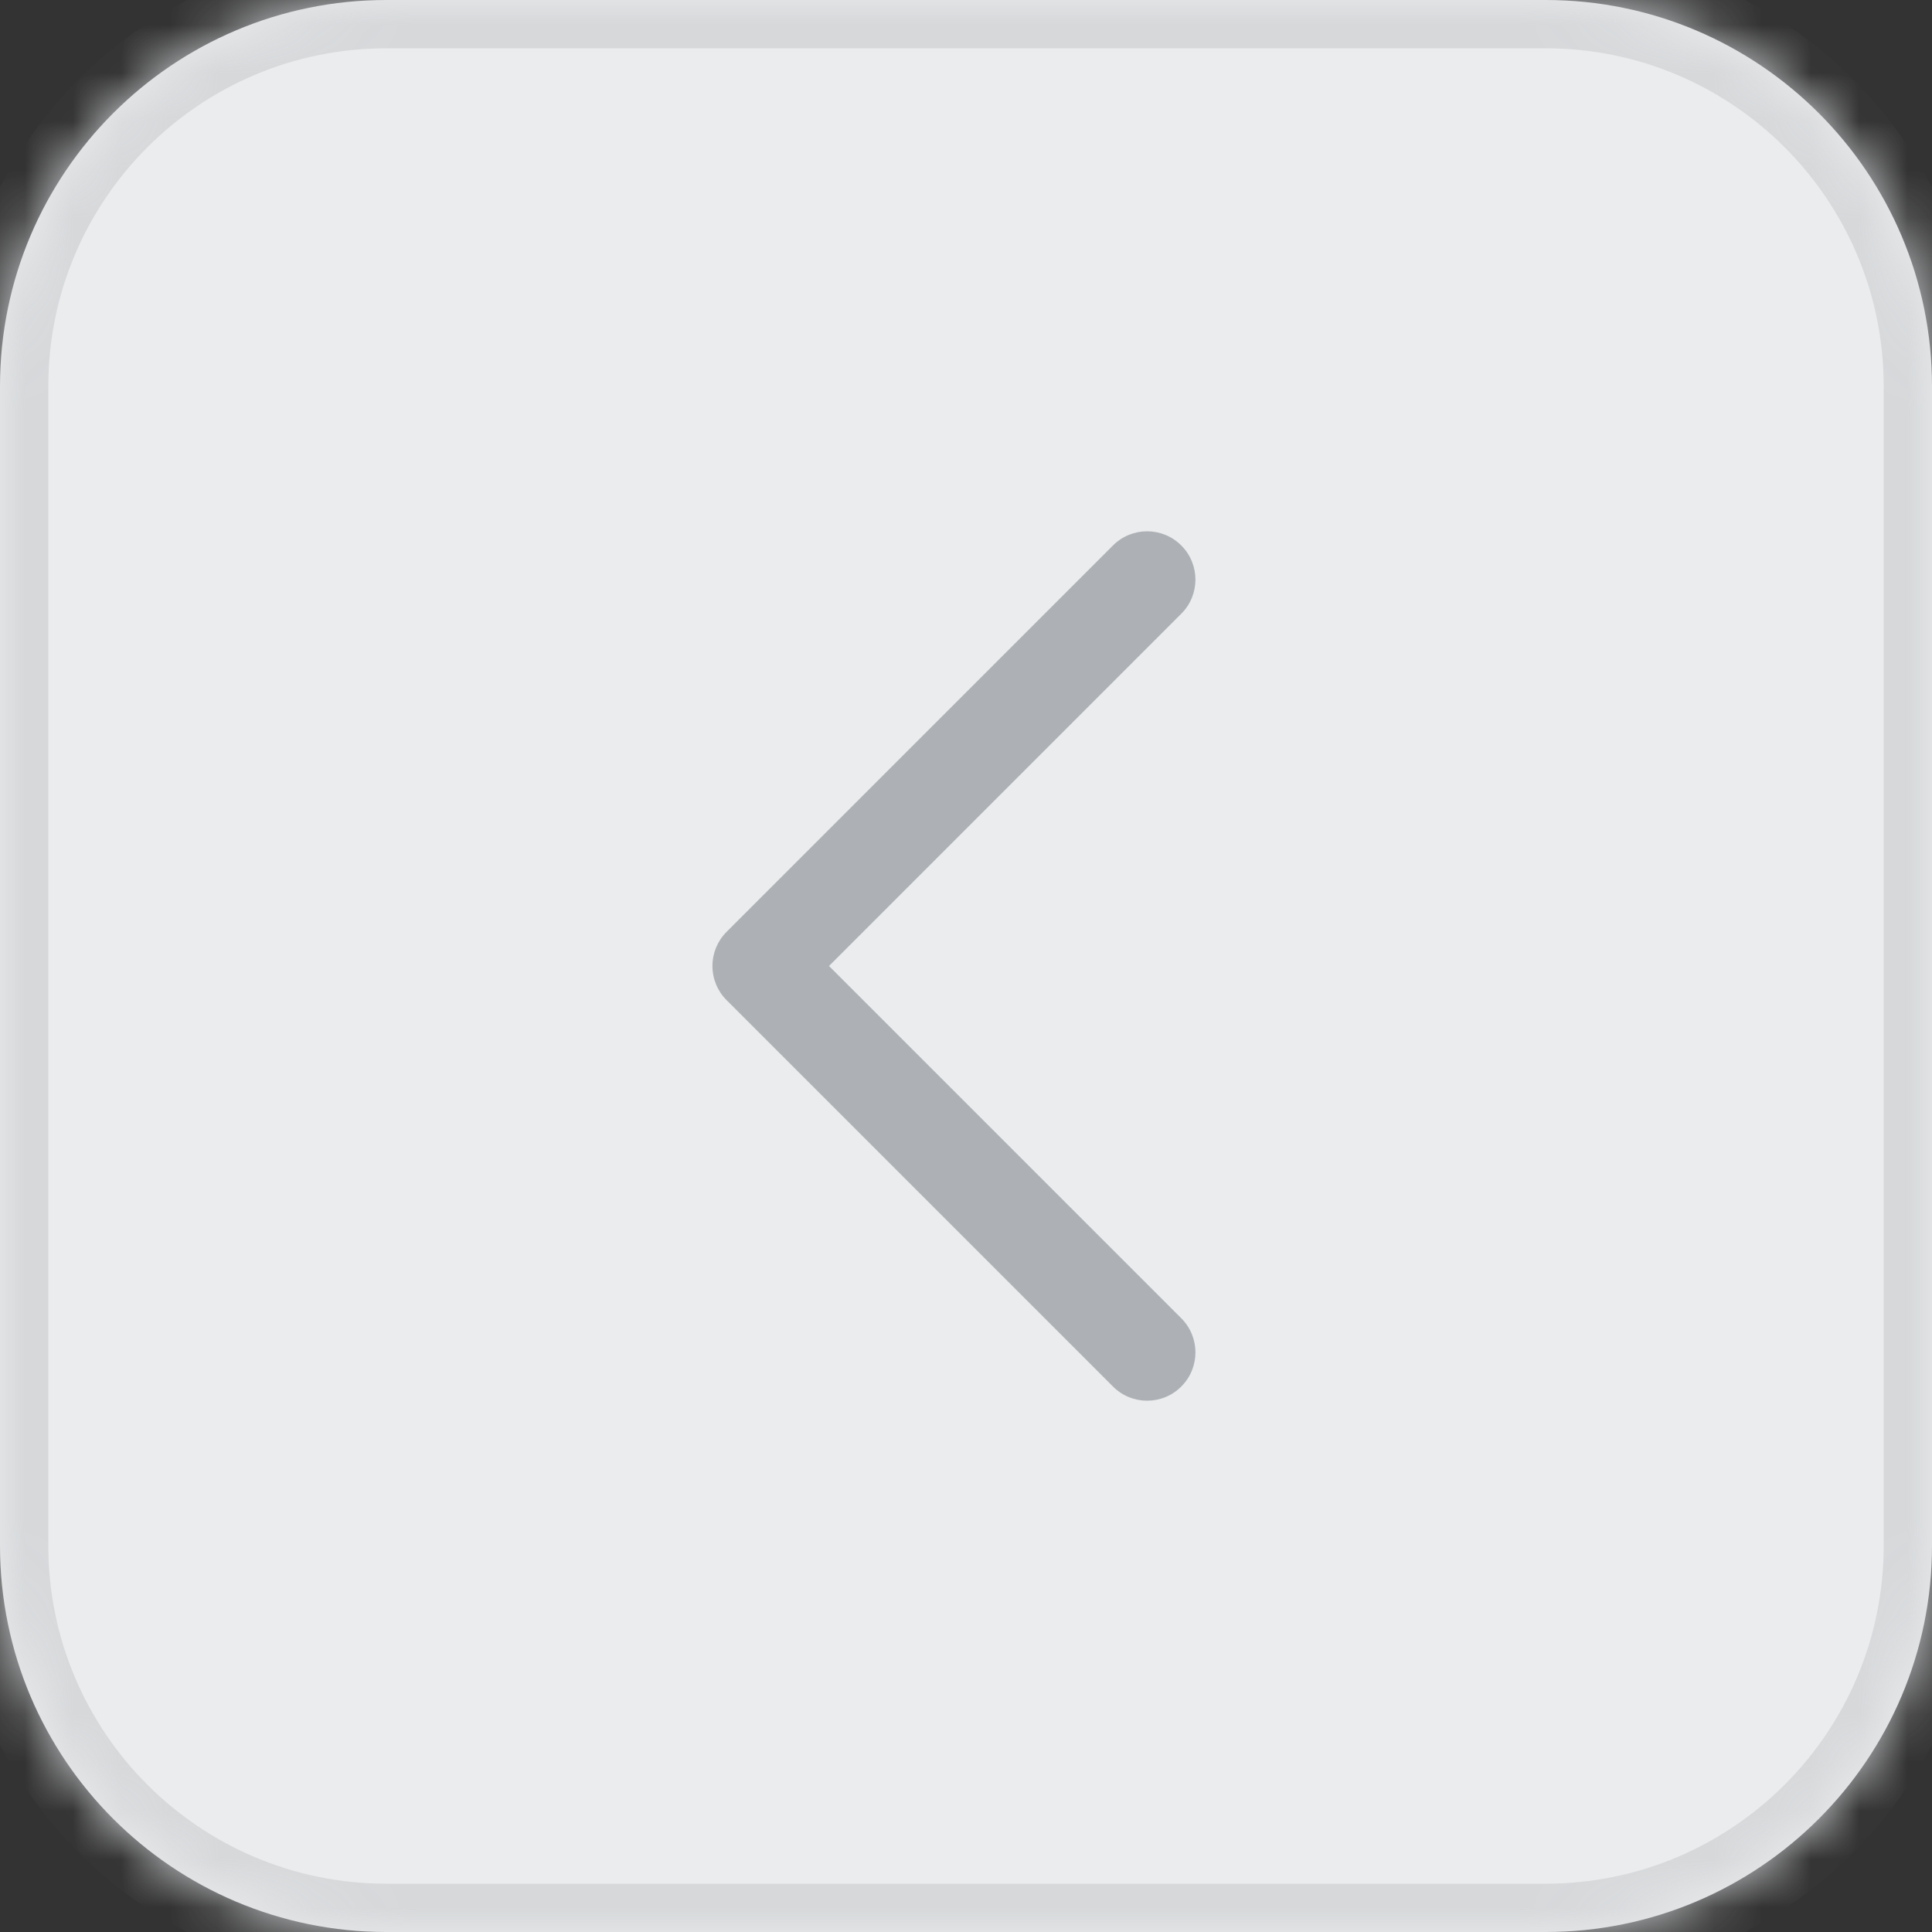 <svg width="40" height="40" viewBox="0 0 40 40" fill="none" xmlns="http://www.w3.org/2000/svg">
<rect x="0" y="0" width="40" height="40" fill="#333333" stroke="none"/>
<mask id="path-1-inside-1_65662_60733" fill="white">
<path d="M0 8C0 3.582 3.582 0 8 0H32C36.418 0 40 3.582 40 8V32C40 36.418 36.418 40 32 40H8C3.582 40 0 36.418 0 32V8Z"/>
</mask>
<path d="M0 8C0 3.582 3.582 0 8 0H32C36.418 0 40 3.582 40 8V32C40 36.418 36.418 40 32 40H8C3.582 40 0 36.418 0 32V8Z" fill="#EBECED"/>
<path d="M8 1H32V-1H8V1ZM39 8V32H41V8H39ZM32 39H8V41H32V39ZM1 32V8H-1V32H1ZM8 39C4.134 39 1 35.866 1 32H-1C-1 36.971 3.029 41 8 41V39ZM39 32C39 35.866 35.866 39 32 39V41C36.971 41 41 36.971 41 32H39ZM32 1C35.866 1 39 4.134 39 8H41C41 3.029 36.971 -1 32 -1V1ZM8 -1C3.029 -1 -1 3.029 -1 8H1C1 4.134 4.134 1 8 1V-1Z" fill="#D6D8DA" mask="url(#path-1-inside-1_65662_60733)"/>
<path fill-rule="evenodd" clip-rule="evenodd" d="M24.457 28.707C24.848 28.317 24.848 27.683 24.457 27.293L17.164 20L24.457 12.707C24.848 12.317 24.848 11.683 24.457 11.293C24.067 10.902 23.433 10.902 23.043 11.293L15.043 19.293C14.855 19.48 14.75 19.735 14.75 20C14.75 20.265 14.855 20.52 15.043 20.707L23.043 28.707C23.433 29.098 24.067 29.098 24.457 28.707Z" fill="#ADB1B5"/>
</svg>
